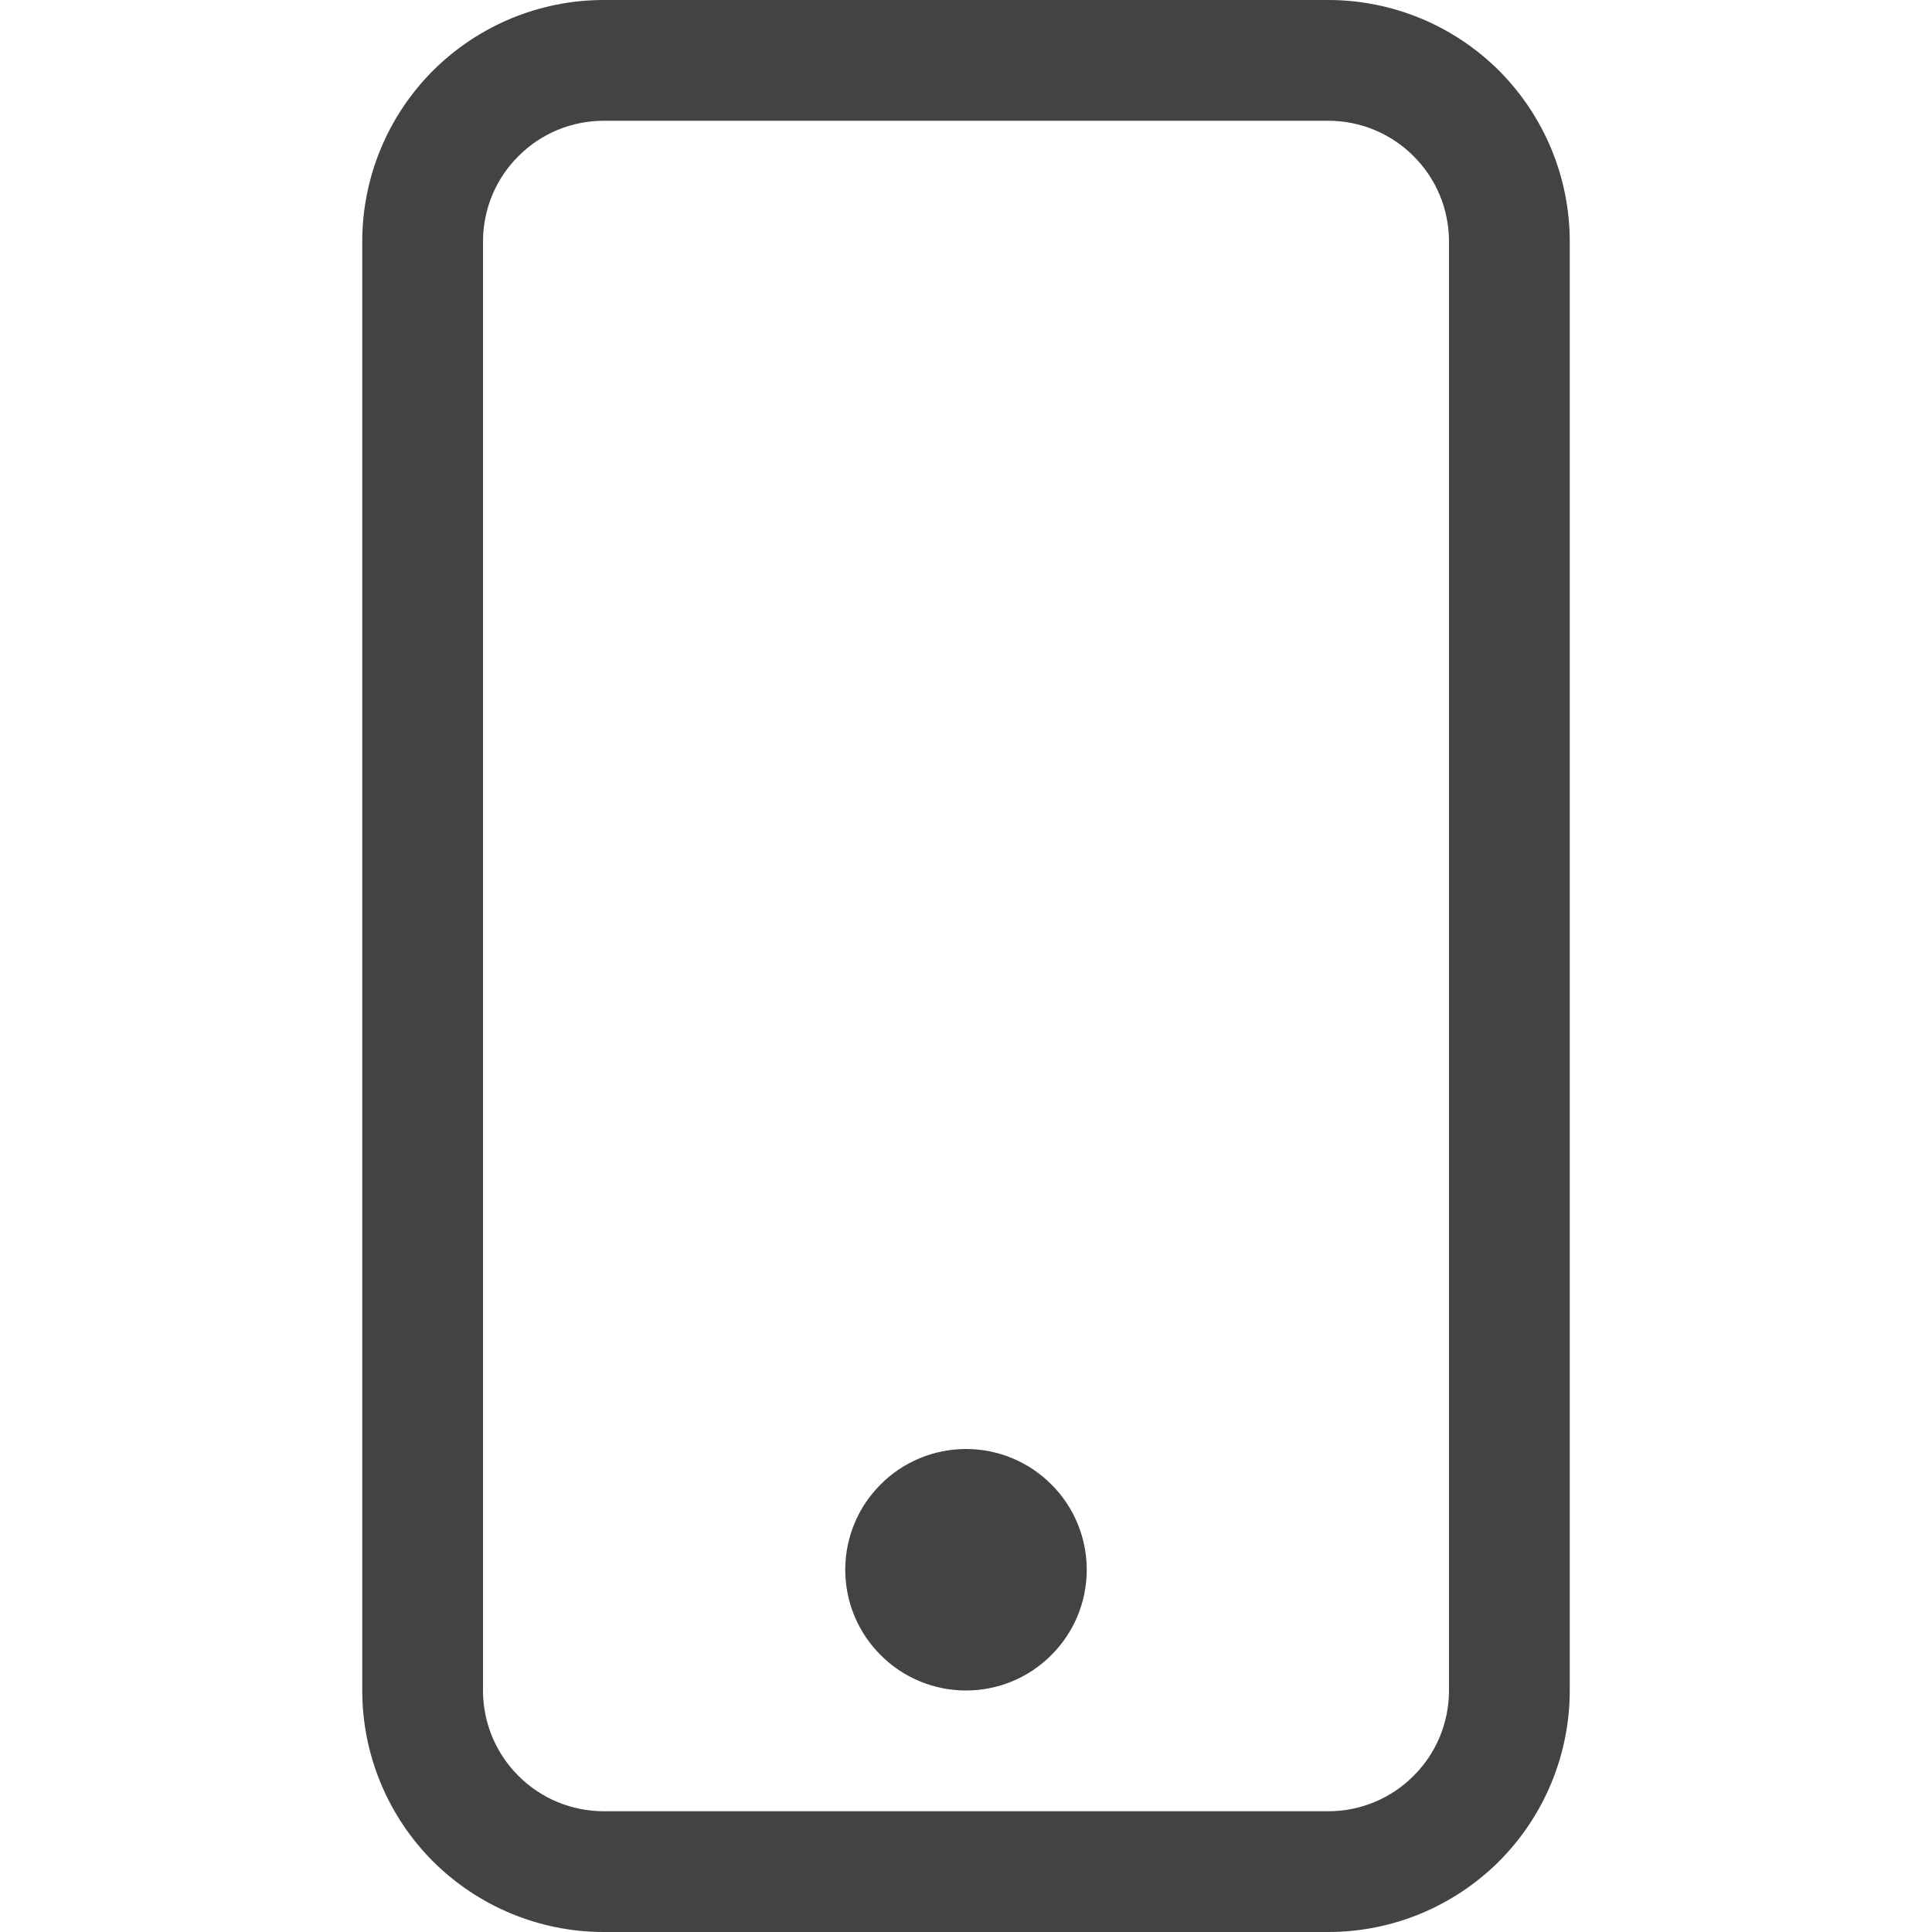 <svg width="12" height="12" viewBox="0 0 12 12" fill="none" xmlns="http://www.w3.org/2000/svg">
<g clip-path="url(#clip0_1921_10286)">
<path d="M8.25 0.75C8.449 0.75 8.64 0.829 8.78 0.97C8.921 1.11 9 1.301 9 1.5V10.5C9 10.699 8.921 10.89 8.78 11.03C8.64 11.171 8.449 11.25 8.25 11.25H3.75C3.551 11.25 3.36 11.171 3.22 11.03C3.079 10.89 3 10.699 3 10.5V1.5C3 1.301 3.079 1.11 3.22 0.97C3.36 0.829 3.551 0.75 3.75 0.75H8.25ZM3.75 0C3.352 0 2.971 0.158 2.689 0.439C2.408 0.721 2.25 1.102 2.25 1.5V10.5C2.25 10.898 2.408 11.279 2.689 11.561C2.971 11.842 3.352 12 3.75 12H8.25C8.648 12 9.029 11.842 9.311 11.561C9.592 11.279 9.75 10.898 9.75 10.5V1.5C9.75 1.102 9.592 0.721 9.311 0.439C9.029 0.158 8.648 0 8.25 0L3.75 0Z" fill="#434343"/>
<path d="M6 10.5C6.199 10.5 6.39 10.421 6.53 10.28C6.671 10.14 6.75 9.949 6.75 9.75C6.75 9.551 6.671 9.36 6.53 9.22C6.39 9.079 6.199 9 6 9C5.801 9 5.61 9.079 5.47 9.22C5.329 9.36 5.25 9.551 5.25 9.75C5.25 9.949 5.329 10.14 5.47 10.28C5.61 10.421 5.801 10.5 6 10.5Z" fill="#434343"/>
</g>
<defs>
<clipPath id="clip0_1921_10286">
<rect width="12" height="12" fill="white"/>
</clipPath>
</defs>
</svg>
